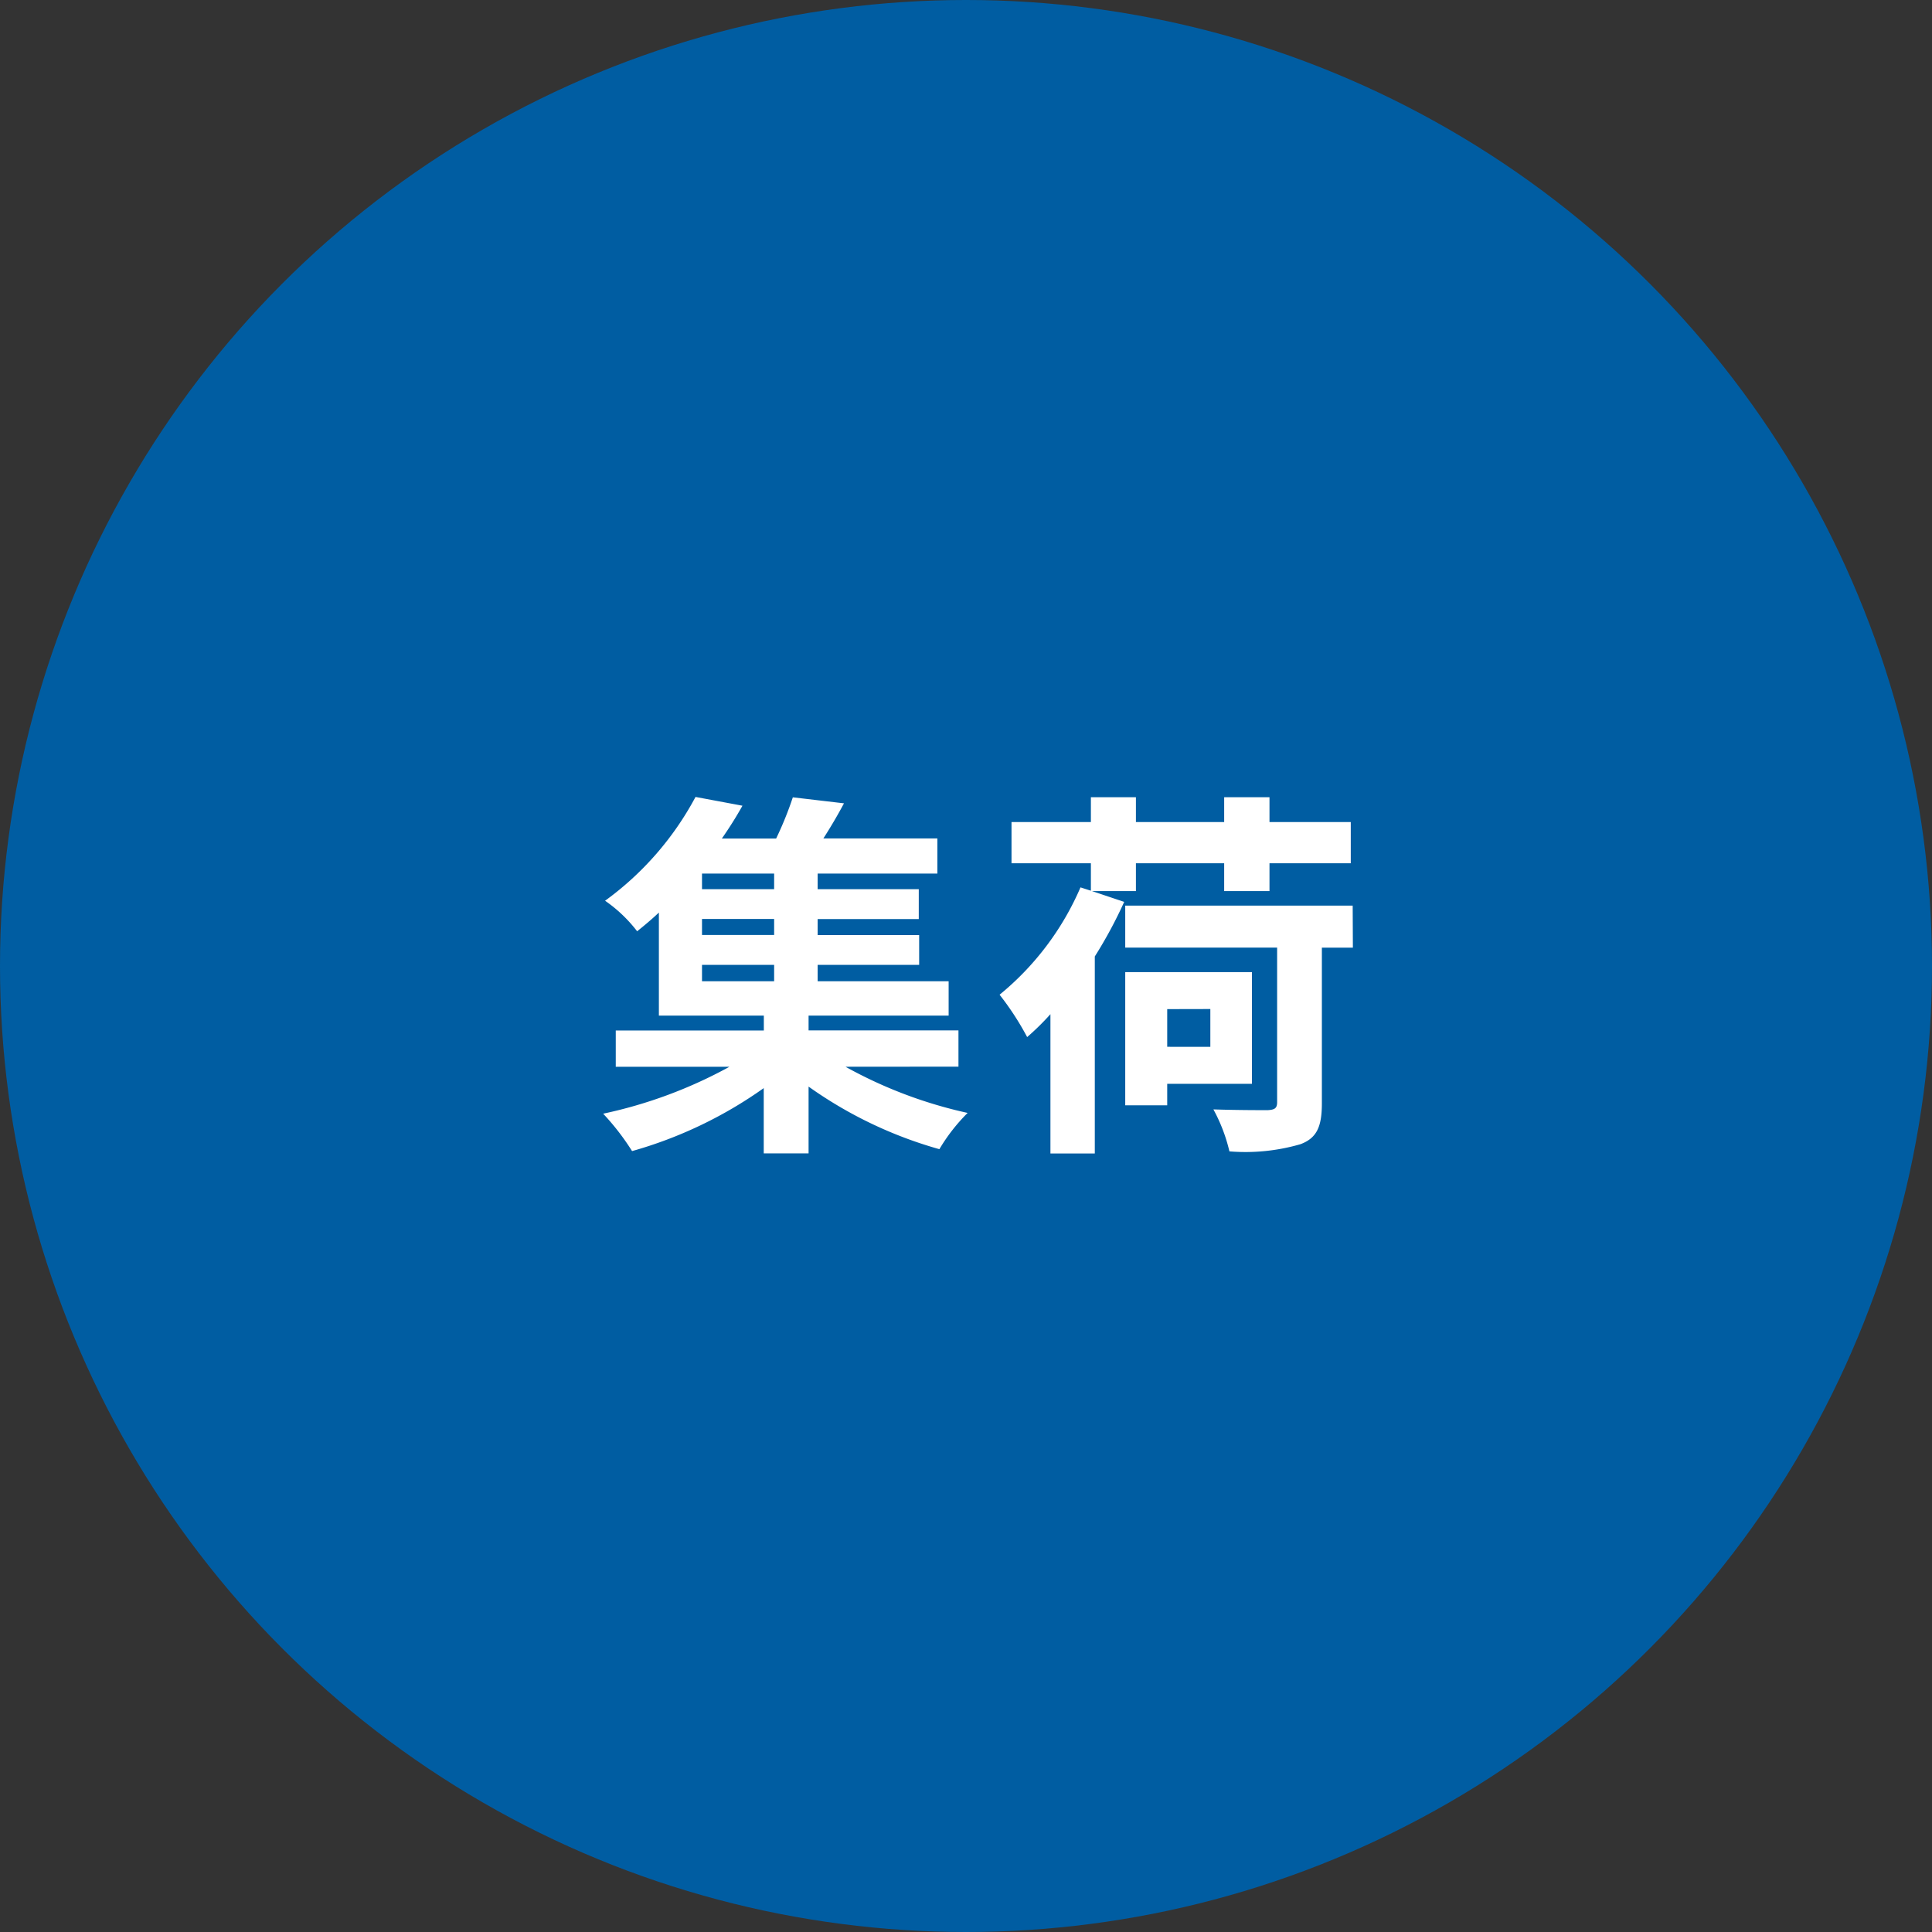 <svg xmlns="http://www.w3.org/2000/svg" width="81" height="81" viewBox="0 0 81 81"><rect x="0" y="0" width="81" height="81" fill="#333333" stroke="none"/><g transform="translate(-276 -3277)"><circle cx="40.5" cy="40.5" r="40.5" transform="translate(276 3277)" fill="#005da2"/><path d="M4.432-6.528H7.456v.688H4.432ZM7.456-9.7H4.432v-.656H7.456Zm0,1.92H4.432v-.672H7.456Zm7.728,5.52v-1.52H8.9V-4.4h5.872V-5.84H9.28v-.688h4.256V-7.776H9.28v-.672h4.24V-9.7H9.28v-.656H14.3v-1.472H9.52c.288-.448.592-.96.864-1.472L8.24-13.552a14.575,14.575,0,0,1-.7,1.728H5.264A16.241,16.241,0,0,0,6.128-13.2L4.16-13.568A12.855,12.855,0,0,1,.368-9.216a5.982,5.982,0,0,1,1.344,1.28c.32-.256.624-.512.912-.784V-4.4h4.4v.624H.816v1.52H5.584A19.372,19.372,0,0,1,.288-.288,10.3,10.3,0,0,1,1.5,1.28a17.919,17.919,0,0,0,5.52-2.64V1.376H8.9v-2.8A17.711,17.711,0,0,0,14.384,1.2,7.632,7.632,0,0,1,15.568-.32a18.859,18.859,0,0,1-5.12-1.936Zm5.6-7.36h1.84v-1.168h3.7v1.168h1.9v-1.168h3.408v-1.728H28.224v-1.04h-1.9v1.04h-3.7v-1.04H20.736v1.04H17.408v1.728h3.328v1.152L20.3-9.776a11.875,11.875,0,0,1-3.392,4.5A11.908,11.908,0,0,1,18.064-3.5a10.954,10.954,0,0,0,.976-.96v5.84H20.9V-6.88a18.732,18.732,0,0,0,1.232-2.288Zm4.96,4.944v1.584H23.936V-4.672Zm1.744,3.136V-6.224H22.176V-.64h1.76v-.9Zm4.224-7.472H22.176v1.76h6.368v6.48c0,.256-.1.32-.4.336-.272,0-1.344,0-2.272-.032a6.983,6.983,0,0,1,.672,1.76,8.262,8.262,0,0,0,2.976-.3c.688-.256.9-.736.9-1.712V-7.248h1.3Z" transform="translate(301 3323.98)" fill="#fff"/></g></svg>